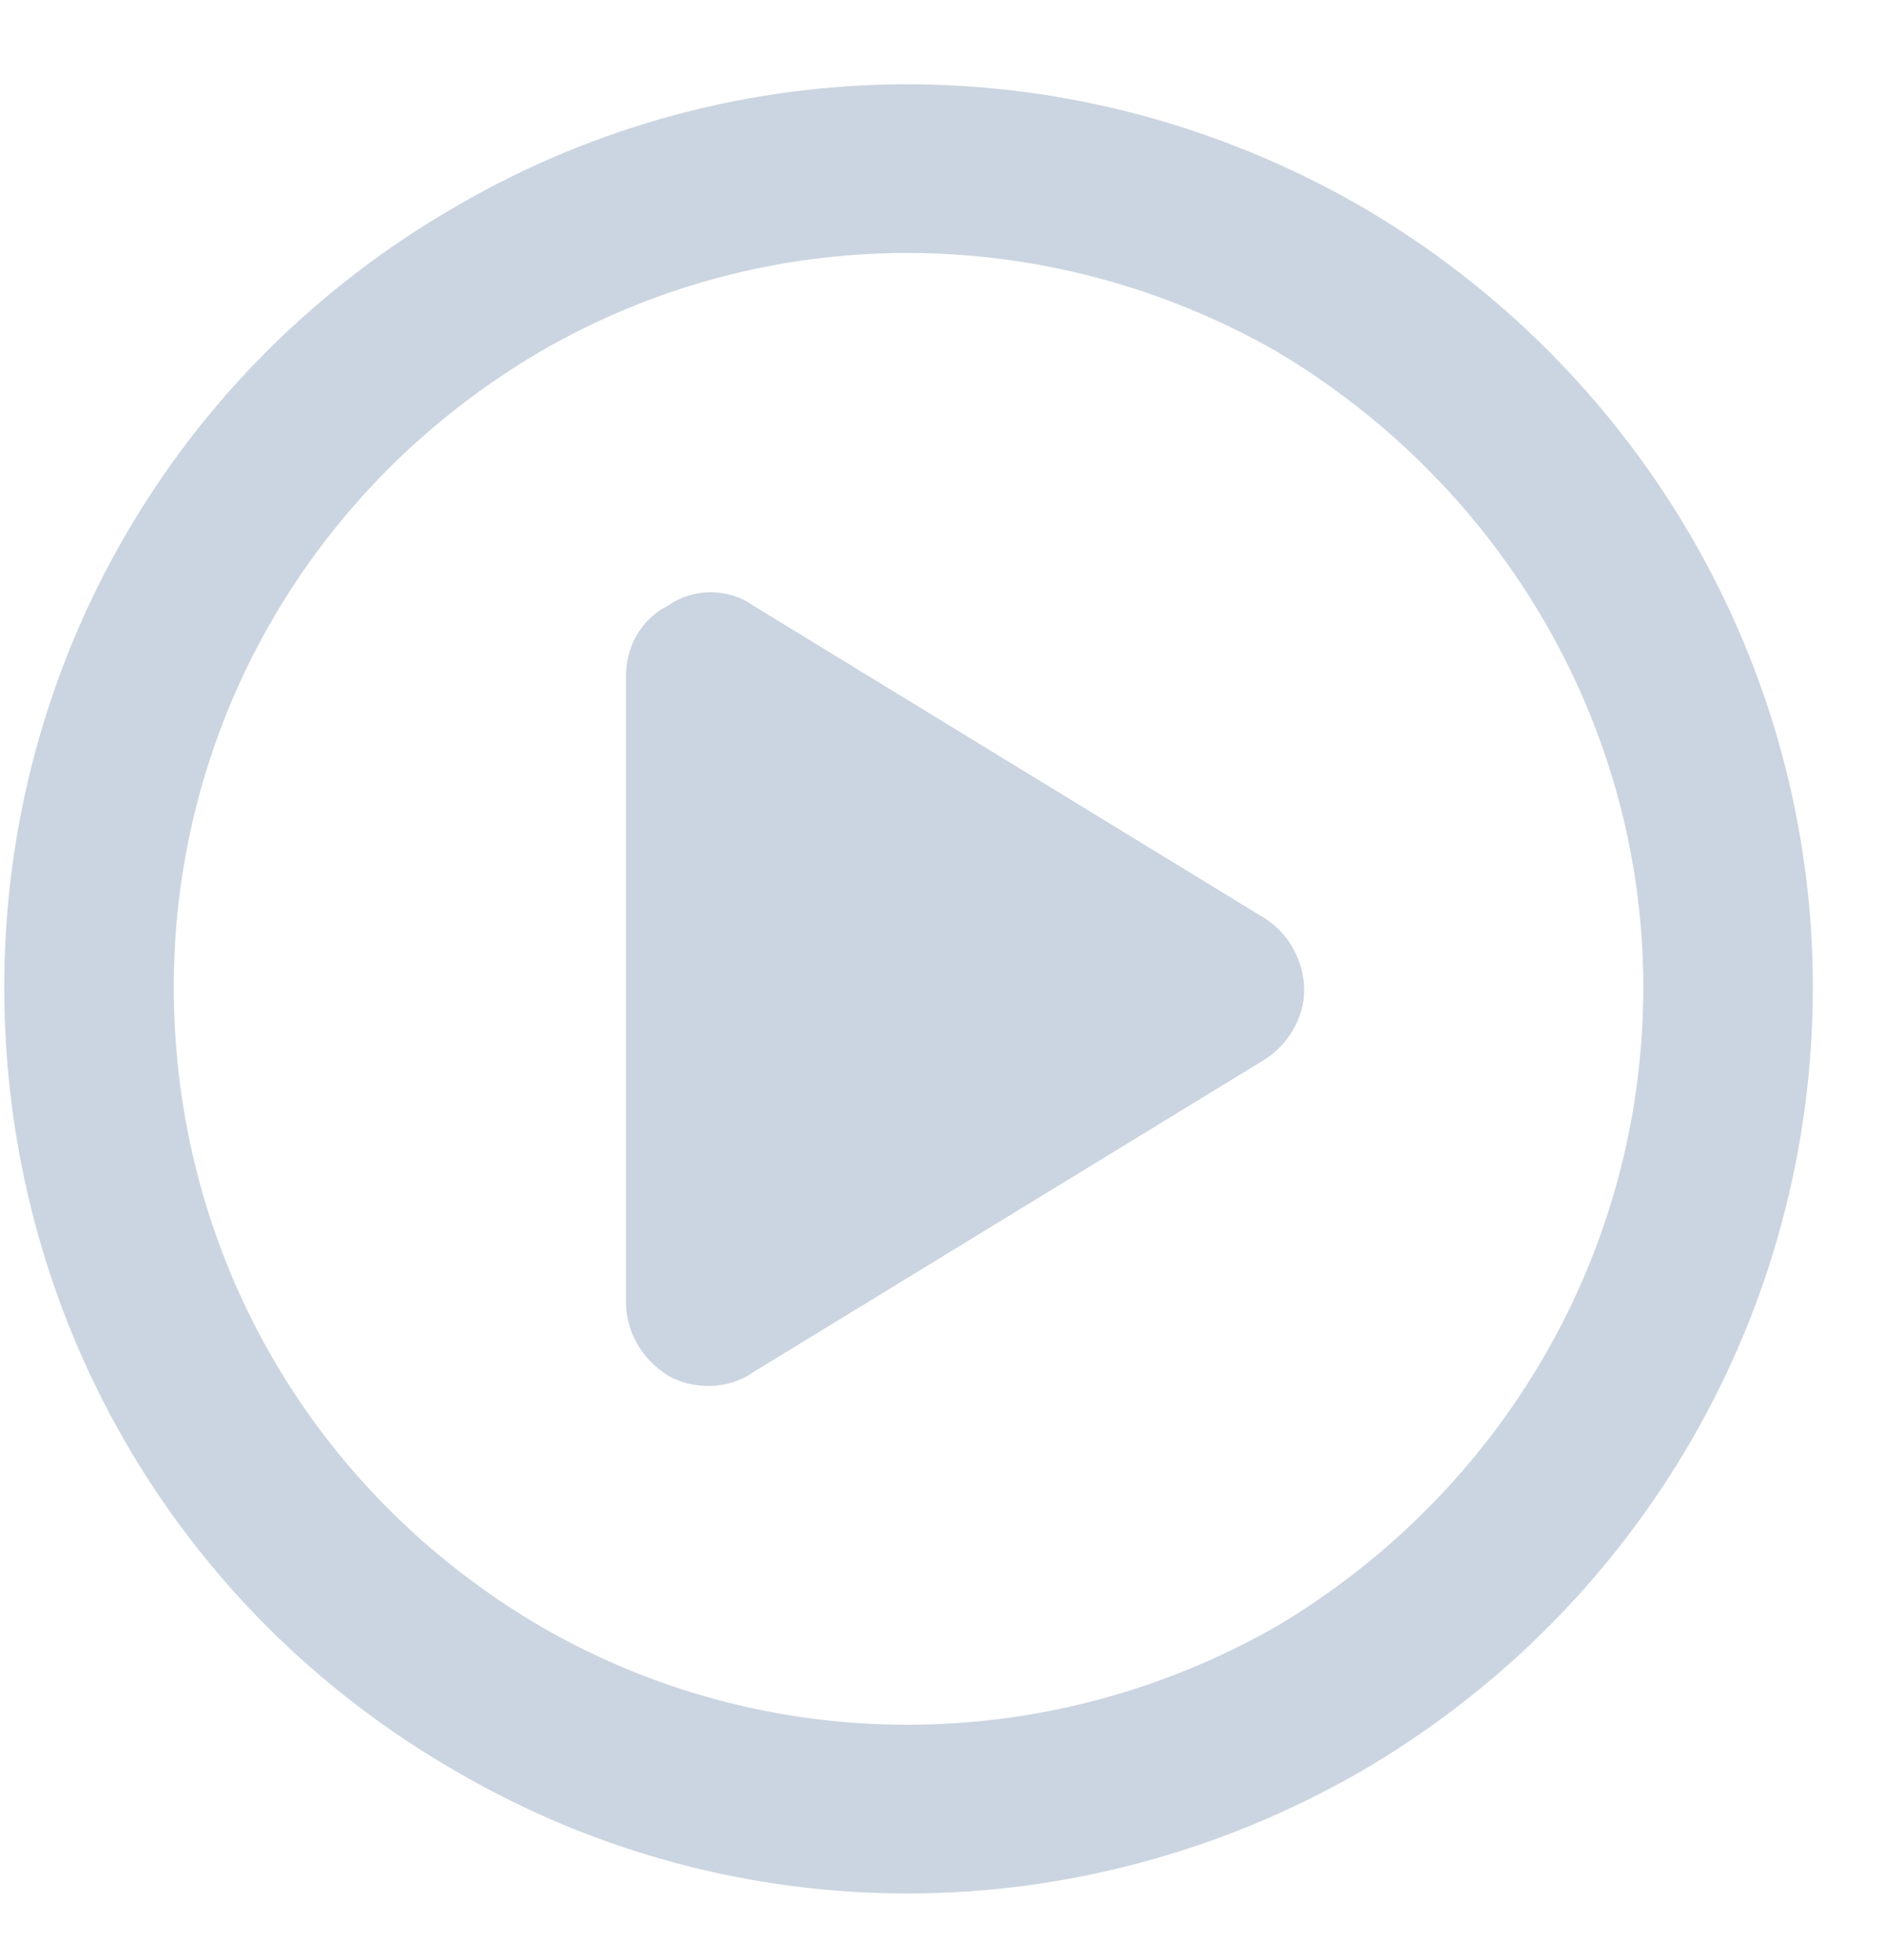 <svg width="25" height="26" viewBox="0 0 25 26" fill="none" xmlns="http://www.w3.org/2000/svg">
<g style="mix-blend-mode:multiply">
<path d="M21.806 13.094C21.806 9.625 19.931 6.438 16.931 4.657C13.884 2.922 10.181 2.922 7.181 4.657C4.134 6.438 2.306 9.625 2.306 13.094C2.306 16.61 4.134 19.797 7.181 21.579C10.181 23.313 13.884 23.313 16.931 21.579C19.931 19.797 21.806 16.61 21.806 13.094ZM0.056 13.094C0.056 8.829 2.306 4.891 6.056 2.735C9.759 0.579 14.306 0.579 18.056 2.735C21.759 4.891 24.056 8.829 24.056 13.094C24.056 17.407 21.759 21.344 18.056 23.5C14.306 25.657 9.759 25.657 6.056 23.5C2.306 21.344 0.056 17.407 0.056 13.094ZM8.868 8.032C9.196 7.797 9.665 7.797 9.993 8.032L16.743 12.157C17.071 12.344 17.306 12.719 17.306 13.141C17.306 13.516 17.071 13.891 16.743 14.079L9.993 18.204C9.665 18.438 9.196 18.438 8.868 18.25C8.493 18.016 8.306 17.641 8.306 17.266V8.969C8.306 8.594 8.493 8.219 8.868 8.032Z" fill="#CBD5E1"/>
</g>
</svg>
